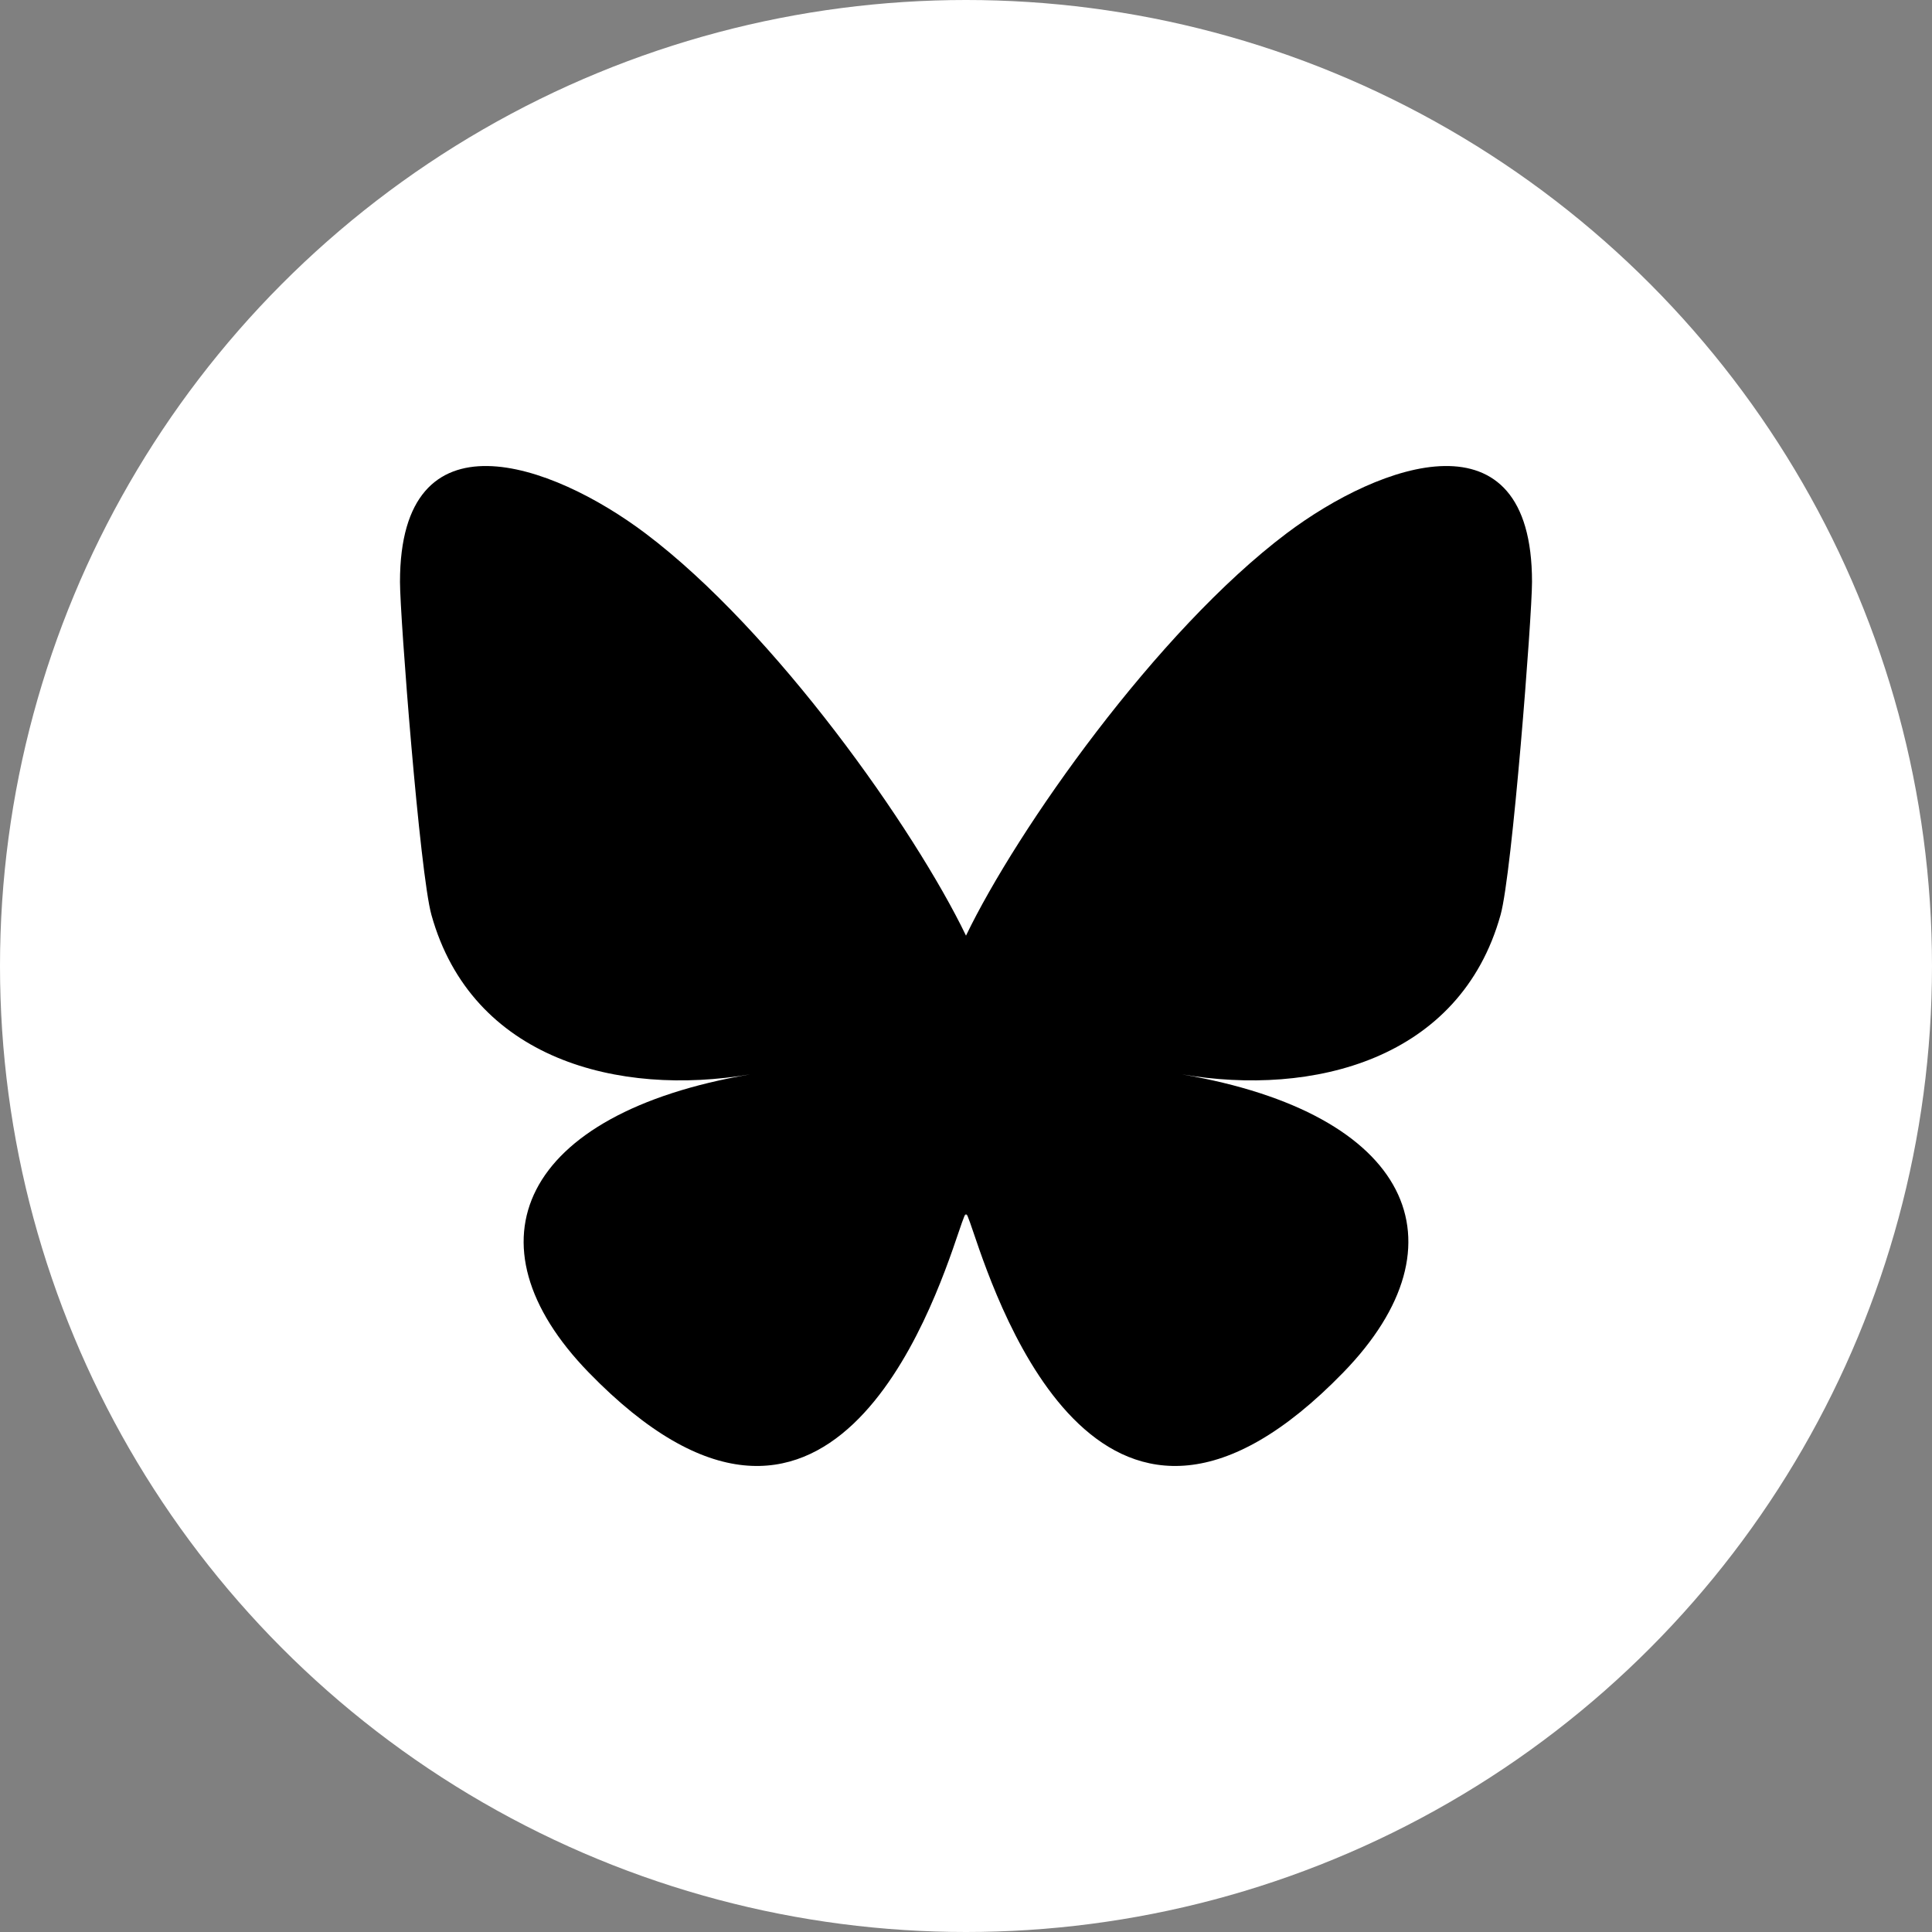 <svg xmlns="http://www.w3.org/2000/svg" xmlns:xlink="http://www.w3.org/1999/xlink" width="256" height="256" viewBox="0 0 256 256">
  <rect x="0" y="0" width="256" height="256" fill="#808080" stroke="none"/>
  <defs>
    <clipPath id="clip-BlueSky_White">
      <rect width="256" height="256"/>
    </clipPath>
  </defs>
  <g id="BlueSky_White" data-name="BlueSky – White" clip-path="url(#clip-BlueSky_White)">
    <circle id="Ellipse_1" data-name="Ellipse 1" cx="128" cy="128" r="128" fill="#fff"/>
    <path id="bluesky-1" d="M32.515,8.918C49.711,21.872,68.21,48.134,75,62.227V99.45c0-.792-.3.1-.961,2.032C70.5,111.926,56.653,152.686,25,120.1,8.334,102.945,16.05,85.789,46.388,80.609,29.032,83.571,9.52,78.675,4.167,59.48,2.625,53.958,0,19.946,0,15.352,0-7.659,20.107-.426,32.515,8.918Zm84.97,0C100.289,21.872,81.79,48.134,75,62.227V99.45c0-.792.3.1.961,2.032C79.5,111.926,93.347,152.686,125,120.1c16.666-17.156,8.951-34.312-21.387-39.492,17.355,2.963,36.867-1.934,42.22-21.129C147.375,53.958,150,19.946,150,15.352c0-23.011-20.1-15.778-32.515-6.434Z" transform="translate(53 61.75)"/>
  </g>
</svg>
